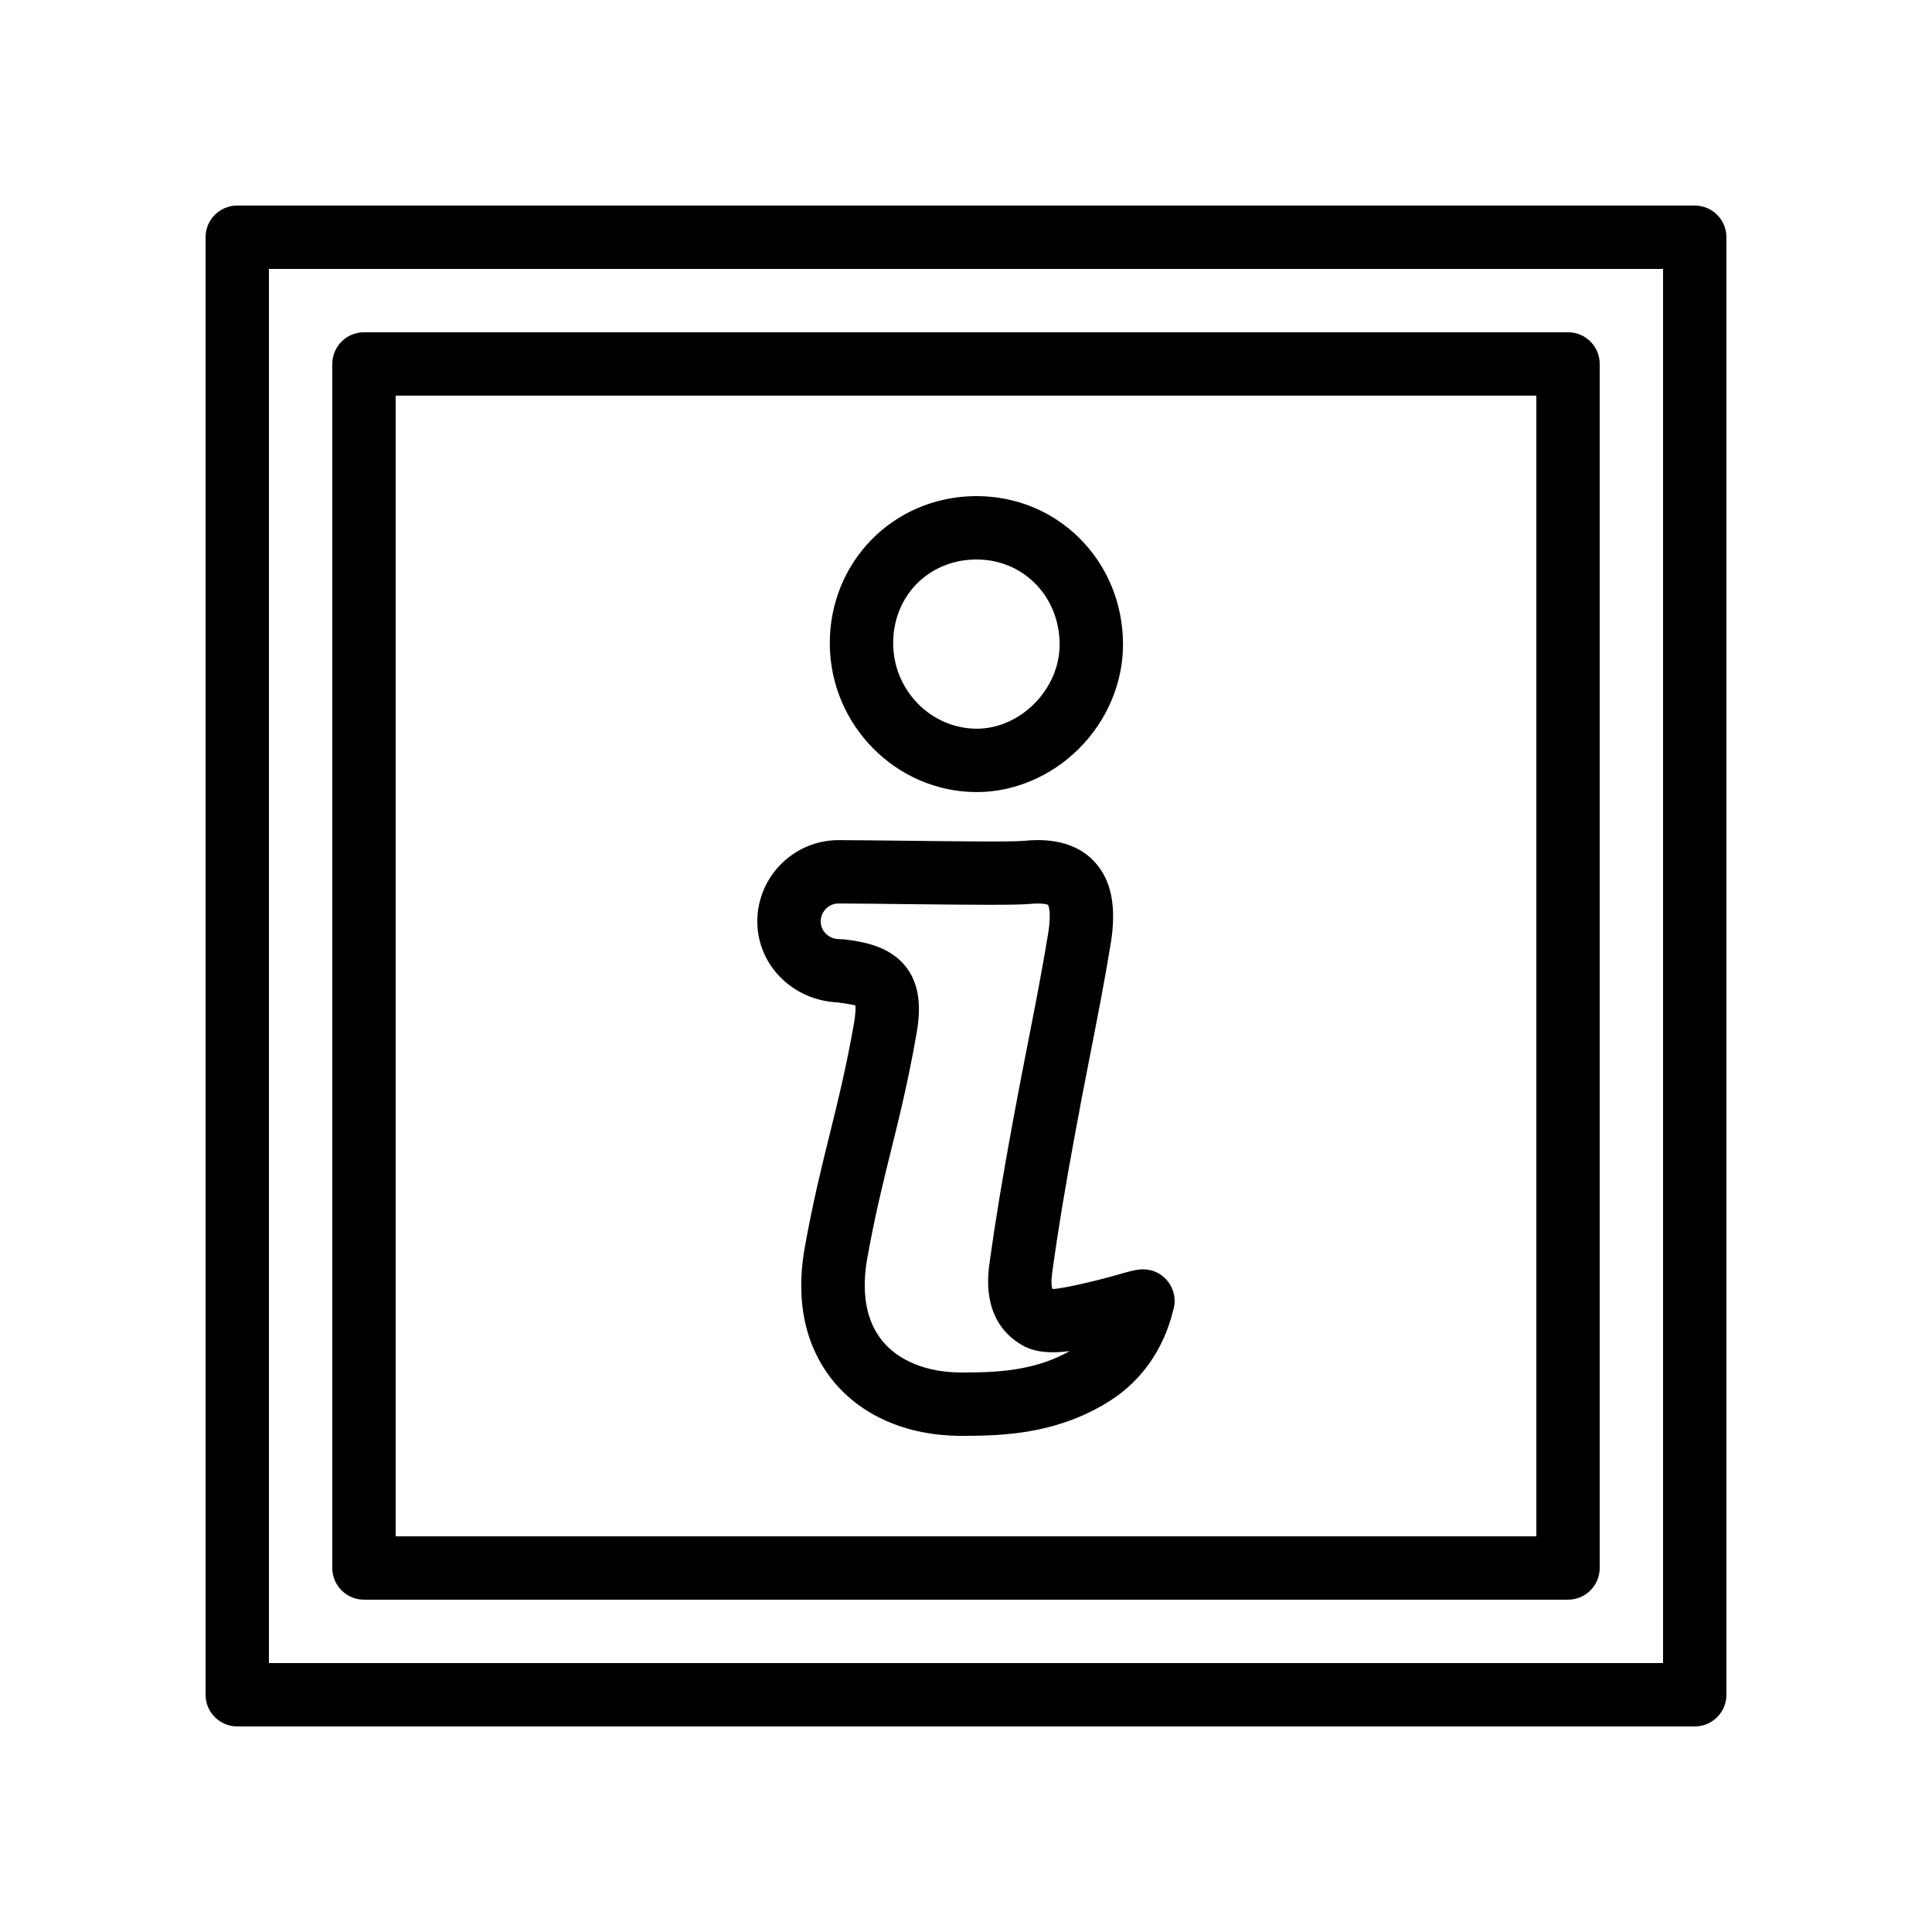 <?xml version="1.0" encoding="UTF-8"?>
<!-- Uploaded to: SVG Repo, www.svgrepo.com, Generator: SVG Repo Mixer Tools -->
<svg fill="#000000" width="800px" height="800px" version="1.1" viewBox="144 144 512 512" xmlns="http://www.w3.org/2000/svg">
 <g>
  <path d="m446.11 480.42c-1.535 0.141-3.215 0.613-6.871 1.664-3.246 0.934-13.039 3.387-16.293 3.527-0.277-0.508-0.492-1.762 0.016-5.266 1.484-10.629 3.379-22.059 5.969-36.016 1.207-6.668 2.508-13.316 3.812-19.969 1.992-10.16 3.984-20.32 5.648-30.535 1.543-9.668 0.105-16.703-4.387-21.5-6.199-6.633-15.508-5.773-18.566-5.504-3.402 0.32-17.68 0.141-30.273 0-6.578-0.082-13.211-0.156-18.918-0.18-11.883 0-21.551 9.668-21.551 21.551 0 11.391 9.184 20.895 21.32 21.461 3.254 0.387 4.527 0.82 4.656 0.746 0.082 0.469 0.172 1.871-0.426 5.184-2.066 11.652-4.172 20.18-6.414 29.207-2.156 8.707-4.379 17.703-6.512 29.543-3.297 18.008 2.32 29.406 7.609 35.801 7.602 9.184 19.508 14.293 33.578 14.391 6.191 0 12.816-0.172 19.223-1.402 7.66-1.426 14.605-4.133 20.605-8.02 8.215-5.231 14.07-13.645 16.531-23.715 0.277-0.852 0.426-1.738 0.426-2.617 0-2.363-1-4.617-2.746-6.207-1.738-1.598-4.008-2.359-6.438-2.144zm-31.484 26.195c-4.797 0.926-9.906 1.113-16.047 1.113-8.961-0.066-16.316-3.019-20.695-8.305-4.32-5.223-5.715-12.859-4.027-22.09 2.043-11.332 4.102-19.672 6.289-28.504 2.207-8.906 4.484-18.113 6.633-30.281 1.008-5.492 1.633-12.496-2.461-18.016-4.082-5.492-10.719-6.922-16.672-7.594-0.254-0.031-1.113-0.051-1.371-0.059-2.633-0.051-4.781-2.156-4.781-4.691 0-2.625 2.133-4.758 4.723-4.758 5.633 0.023 12.219 0.098 18.754 0.18 17.27 0.188 28.027 0.285 32.004-0.066 3.535-0.32 4.691 0.223 4.746 0.223 0.066 0.113 0.984 1.797 0.09 7.379-1.633 10.004-3.59 19.992-5.551 29.98-1.312 6.723-2.633 13.457-3.856 20.172-2.625 14.168-4.559 25.84-6.066 36.672-0.59 4.019-2.363 16.234 8.617 22.559 3.312 1.879 7.551 2.18 12.52 1.523-3.781 2.152-8.086 3.68-12.848 4.562z"/>
  <path d="m402.61 353.91h0.246c9.863 0 19.703-4.164 27.027-11.465 7.488-7.453 11.758-17.555 11.727-27.715-0.031-10.832-4.184-20.867-11.684-28.25-7.231-7.109-16.844-11.004-27.125-11.004h-0.566c-21.656 0.312-38.492 17.574-38.328 39.285 0.164 21.43 17.523 38.992 38.703 39.148zm-0.141-61.641h0.328c5.848 0 11.285 2.188 15.352 6.184 4.281 4.215 6.648 10.012 6.668 16.328 0.016 5.715-2.453 11.457-6.781 15.77-4.199 4.184-9.719 6.566-15.172 6.566h-0.133c-12.051-0.09-21.934-10.176-22.031-22.484-0.098-12.57 9.266-22.184 21.77-22.363z"/>
  <path d="m601.52 206.87c0-4.641-3.754-8.398-8.398-8.398l-386.25 0.004c-4.641 0-8.395 3.754-8.395 8.395v386.25c0 4.641 3.754 8.398 8.398 8.398h386.25c4.641 0 8.398-3.754 8.398-8.398zm-16.793 377.86h-369.46v-369.46h369.46z"/>
  <path d="m240.46 567.93h319.08c4.641 0 8.398-3.754 8.398-8.398v-319.08c0-4.641-3.754-8.398-8.398-8.398l-319.08 0.004c-4.641 0-8.398 3.754-8.398 8.398v319.08c0.004 4.641 3.758 8.395 8.398 8.395zm8.398-319.08h302.29v302.29h-302.29z"/>
 </g>
</svg>